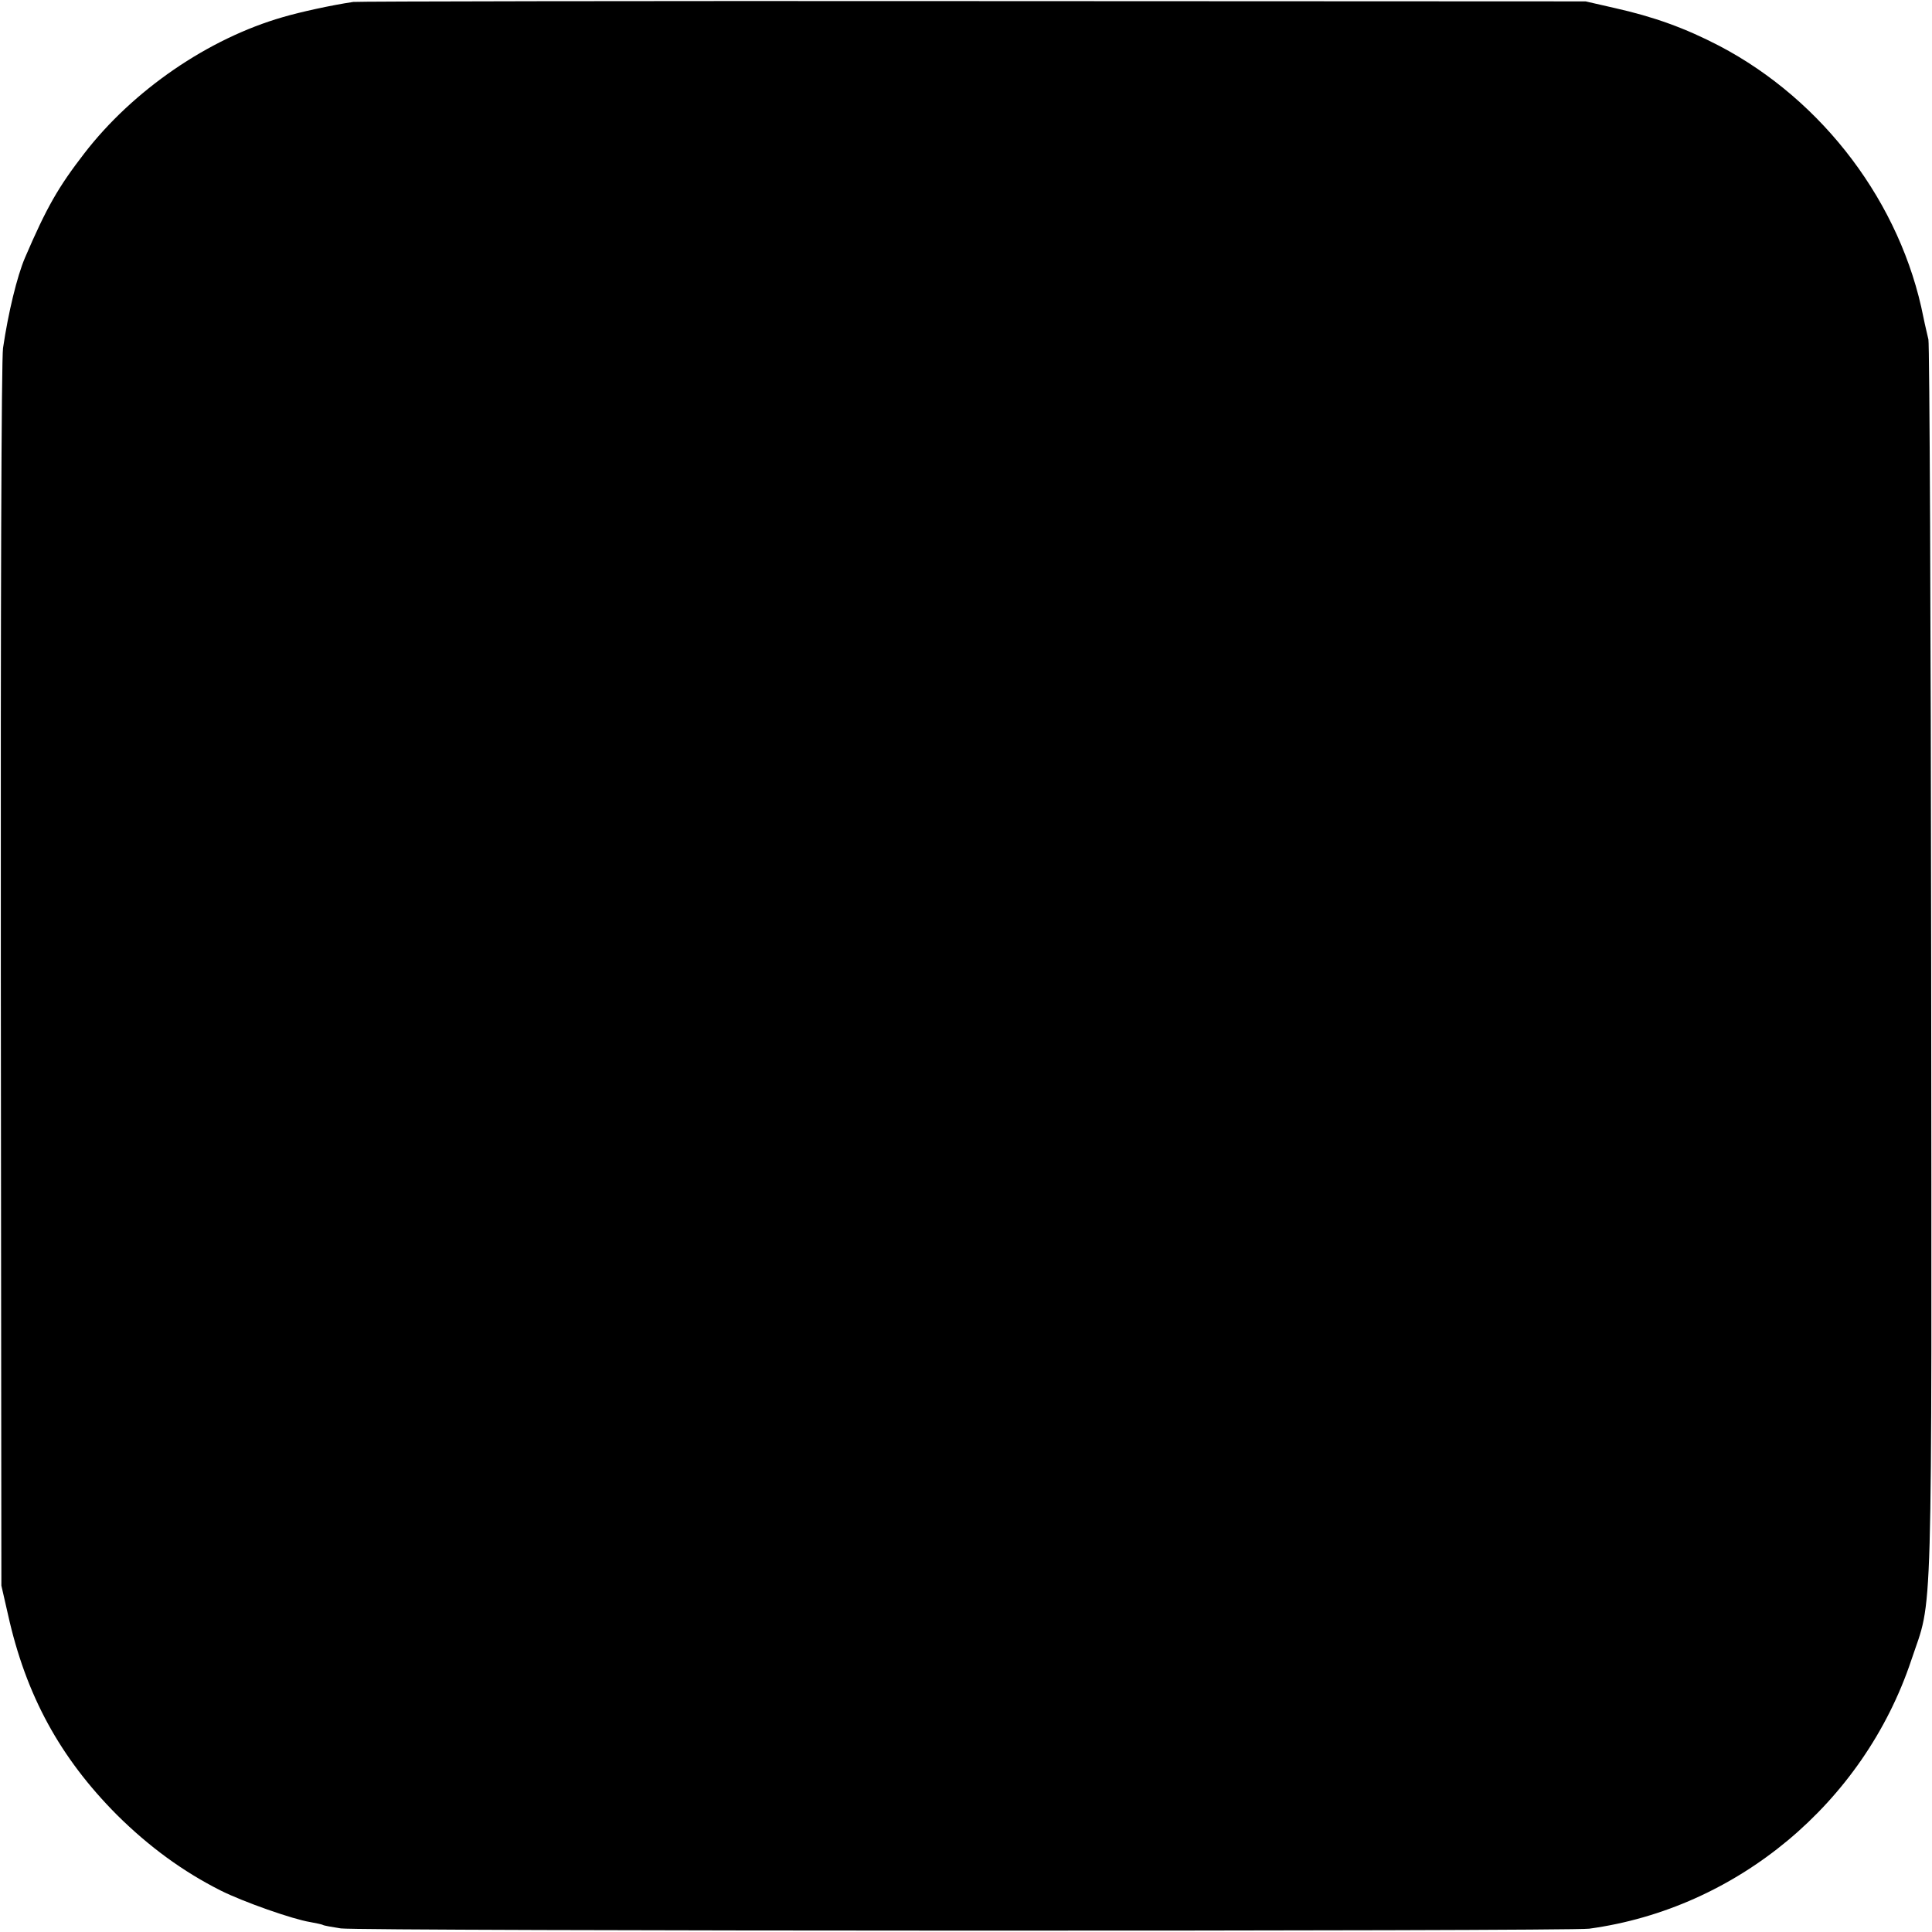 <?xml version="1.0" standalone="no"?>
<!DOCTYPE svg PUBLIC "-//W3C//DTD SVG 20010904//EN"
 "http://www.w3.org/TR/2001/REC-SVG-20010904/DTD/svg10.dtd">
<svg version="1.0" xmlns="http://www.w3.org/2000/svg"
 width="700pt" height="700pt" viewBox="0 0 700 700"
 preserveAspectRatio="xMidYMid meet">
<g transform="translate(0,700) scale(0.1,-0.1)"
fill="#000000" stroke="none">
<path d="M1280 6993 c-81 -12 -194 -37 -255 -55 -271 -78 -543 -265 -719 -493
-95 -123 -137 -196 -216 -380 -28 -66 -60 -197 -79 -326 -6 -39 -9 -933 -8
-2274 l2 -2210 24 -105 c65 -293 189 -519 395 -726 116 -115 239 -205 376
-274 82 -41 261 -104 324 -114 21 -4 41 -8 45 -10 4 -3 34 -8 66 -13 73 -10
4449 -11 4523 -1 535 73 994 455 1167 973 79 237 74 47 72 2540 -1 1221 -6
2231 -10 2245 -3 14 -12 50 -18 80 -81 412 -362 786 -740 984 -123 64 -236
105 -379 137 l-105 24 -2220 1 c-1221 1 -2231 -1 -2245 -3z"/>
</g>
</svg>
